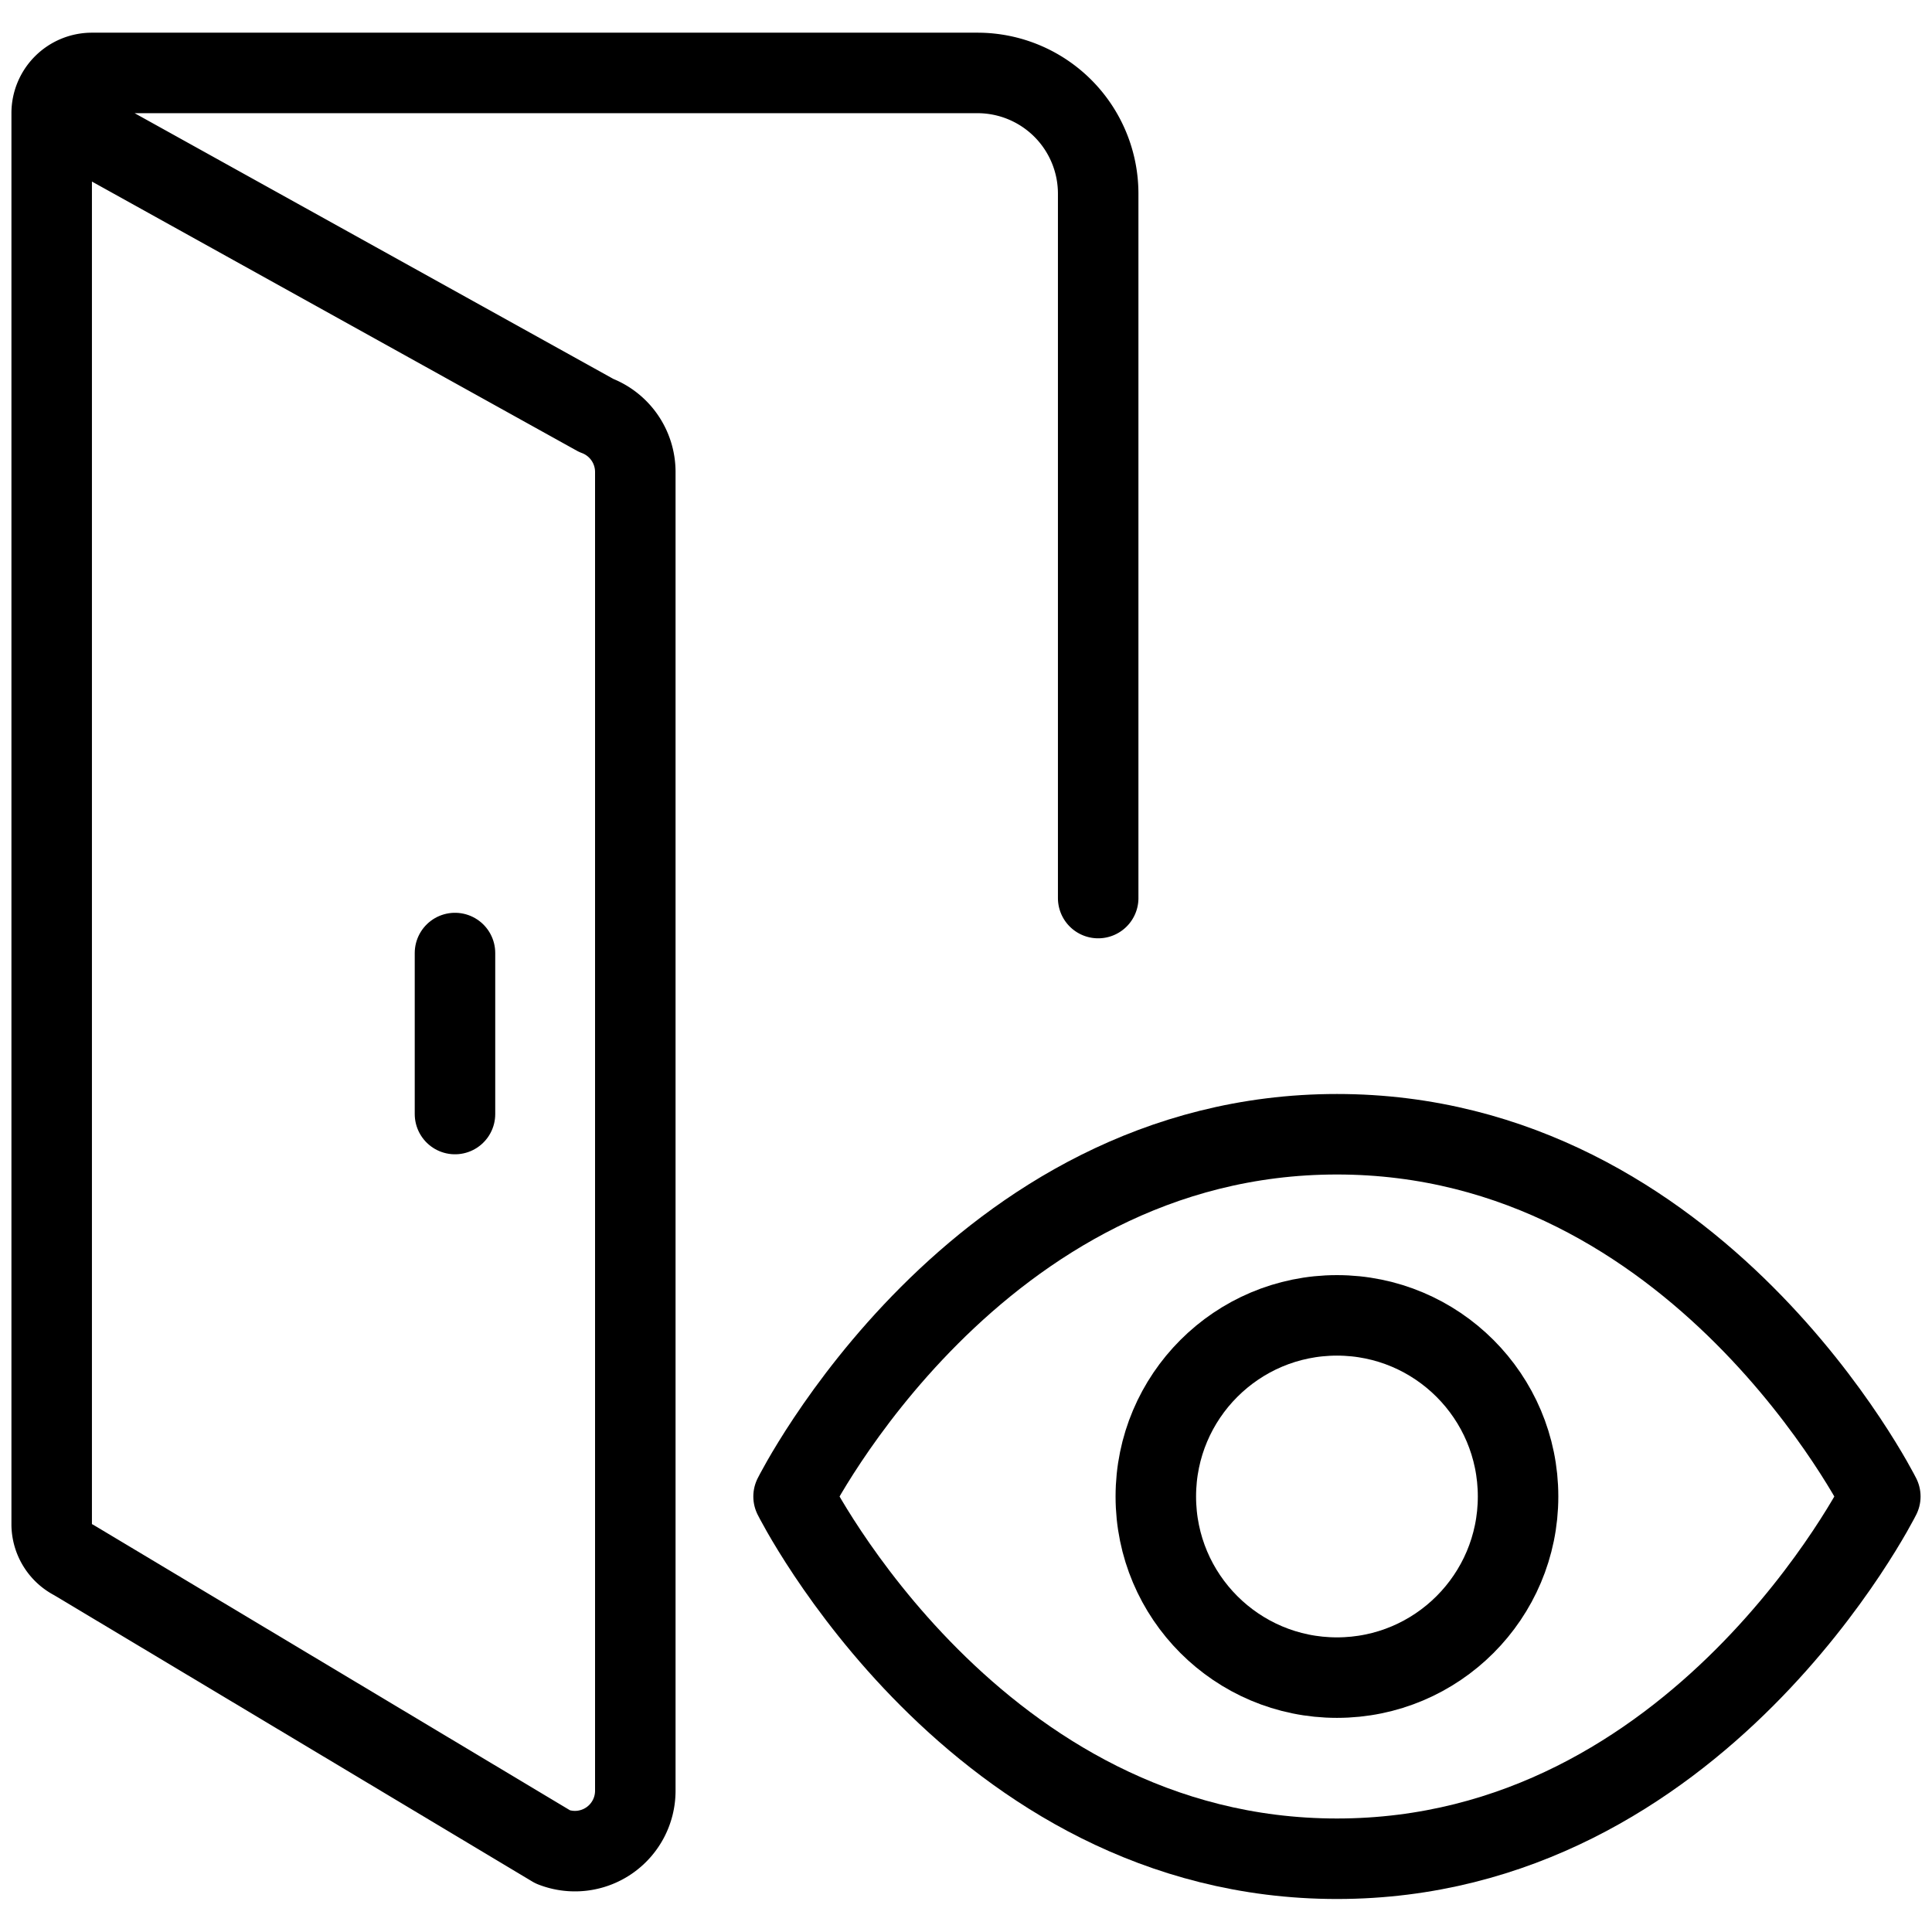 <svg xmlns="http://www.w3.org/2000/svg" viewBox="0 0 24 24"><g transform="matrix(1,0,0,1,0,0)"><defs><style>.a{fill:none;stroke:#000000;stroke-linecap:round;stroke-linejoin:round;}</style></defs><path class="a" d="M23.358,18.59s-2.25,4.5-6.75,4.5-6.75-4.5-6.75-4.5,2.25-4.5,6.75-4.5S23.358,18.59,23.358,18.59Z"></path><circle class="a" cx="16.608" cy="18.59" r="2.25"></circle><path class="a" d="M.642,1.406,7.405,5.16a.751.751,0,0,1,.487.7V22.244a.75.75,0,0,1-1.023.7L.916,19.379a.5.5,0,0,1-.274-.443V1.406a.5.5,0,0,1,.5-.5H12.142a1.5,1.5,0,0,1,1.5,1.5v8.75"></path><line class="a" x1="5.652" y1="11.839" x2="5.652" y2="13.839"></line></g></svg>